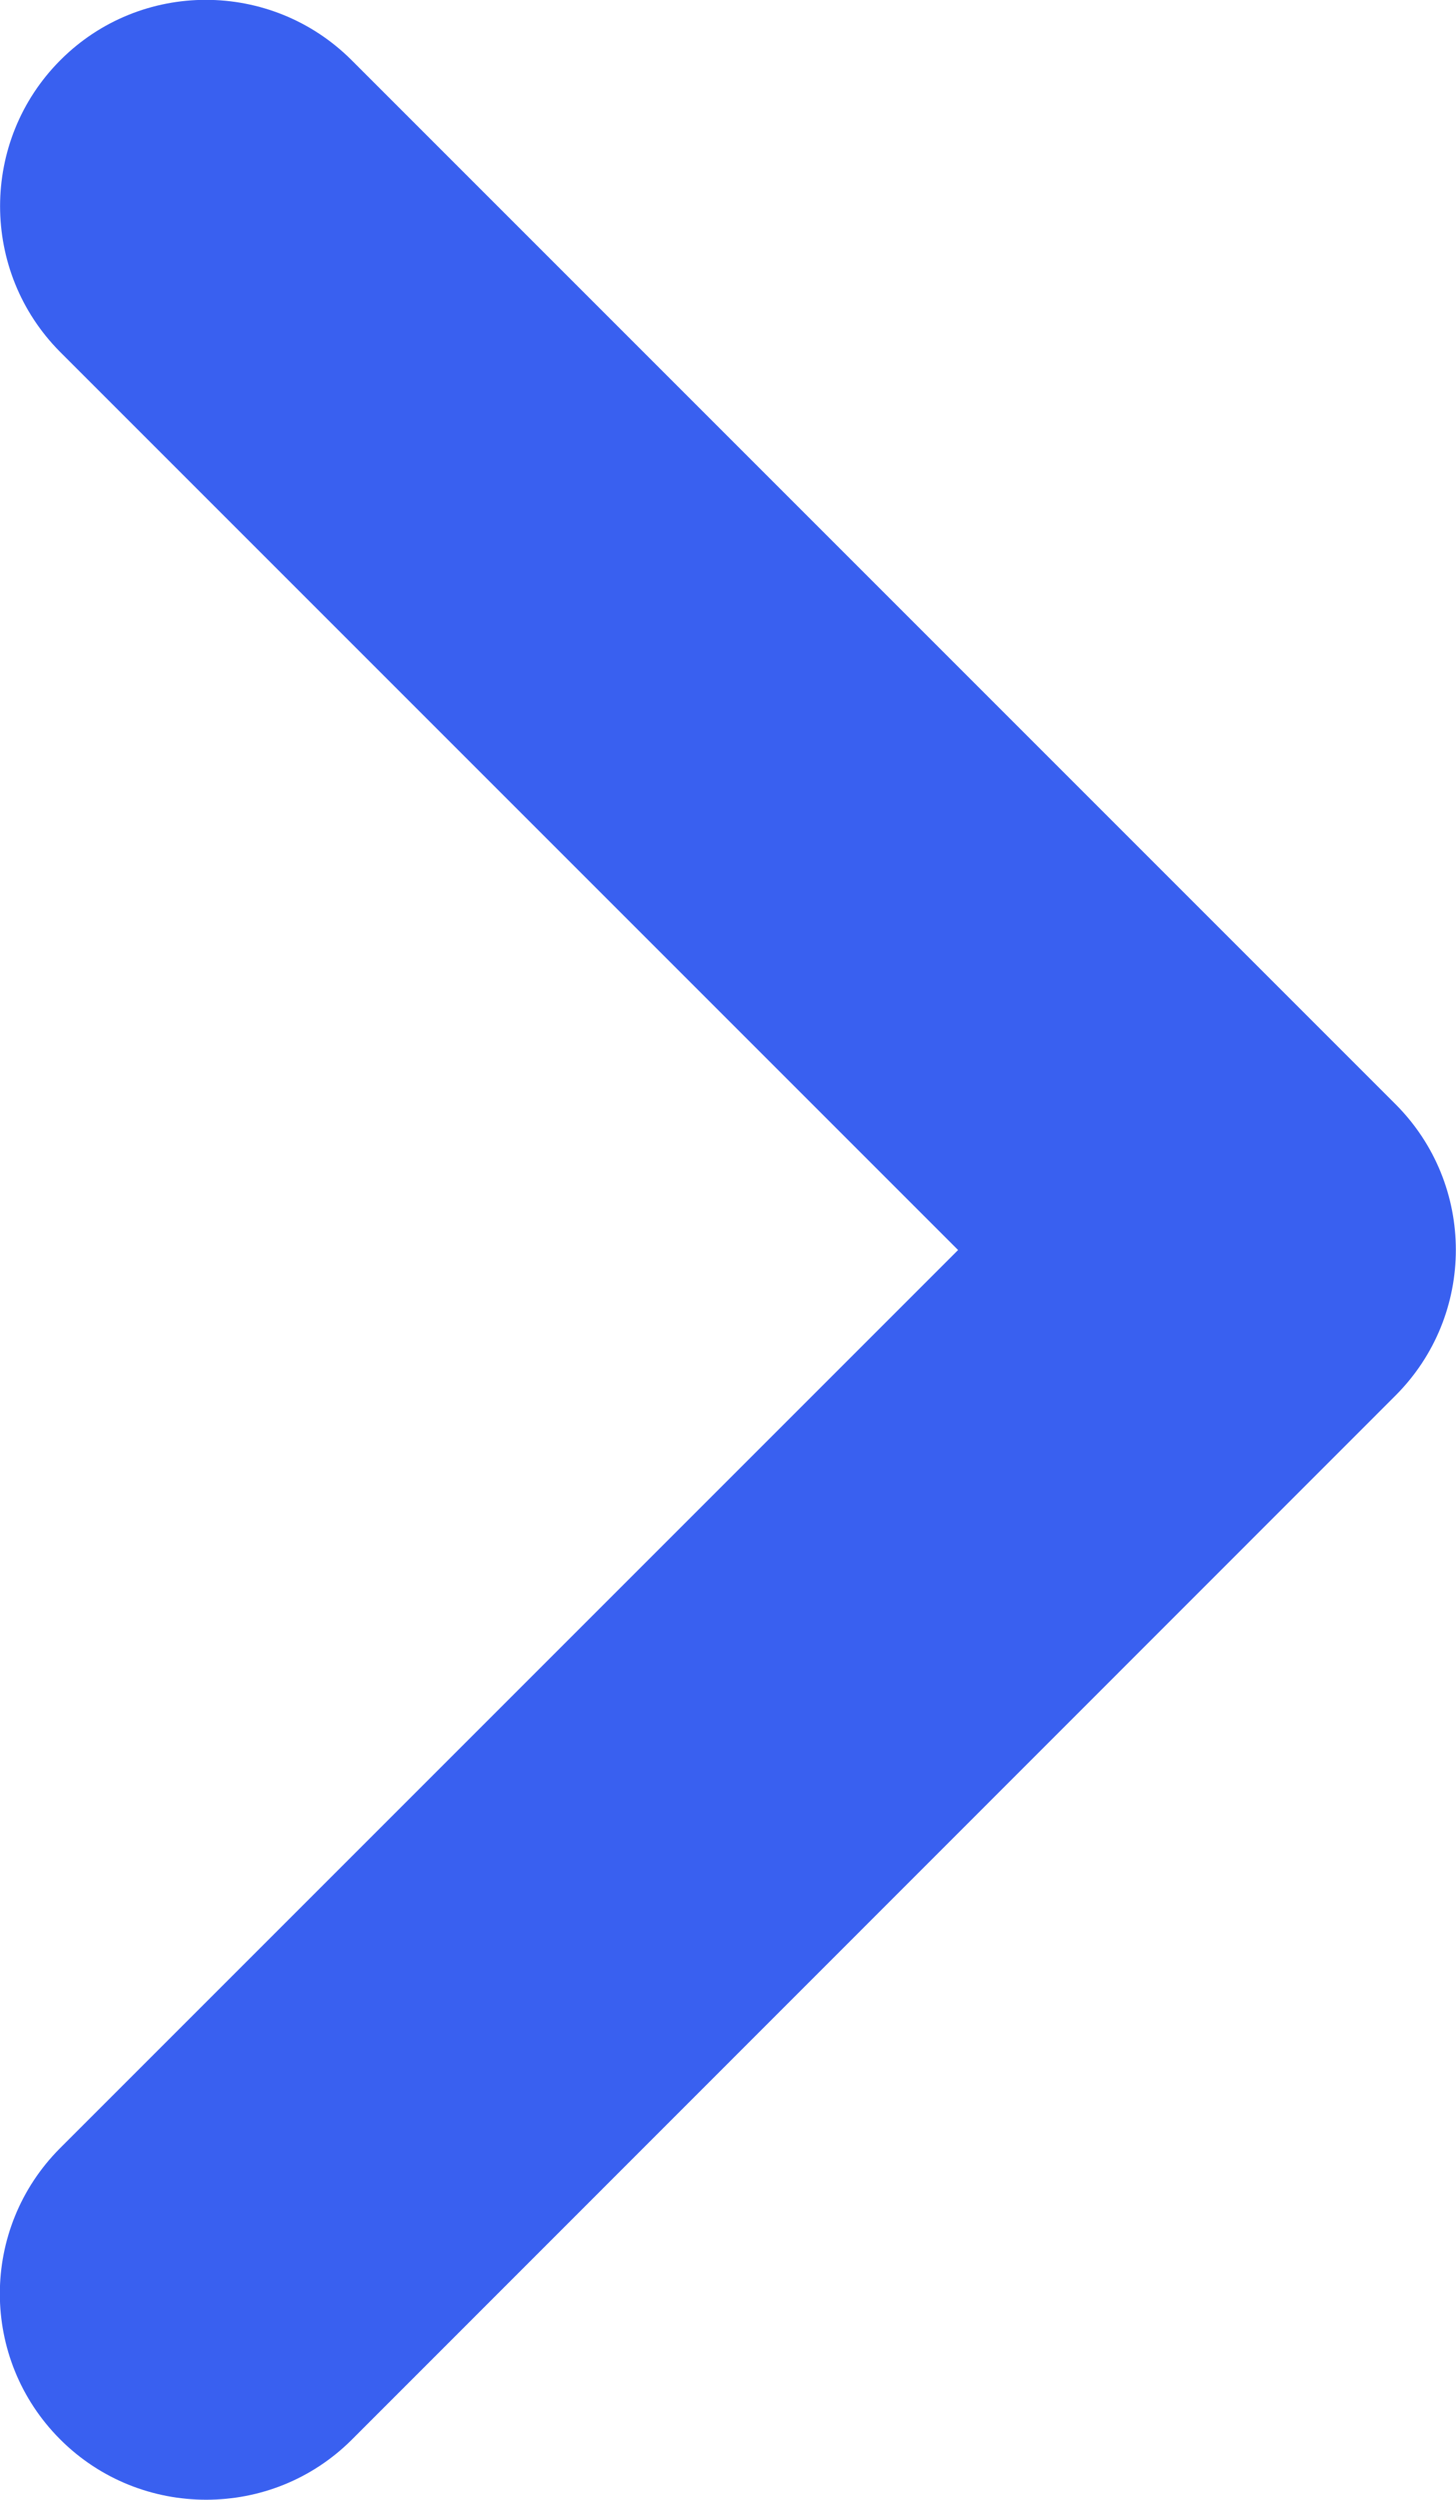 <?xml version="1.0" encoding="UTF-8"?>
<svg id="Calque_1" data-name="Calque 1" xmlns="http://www.w3.org/2000/svg" viewBox="0 0 45.91 78.81">
  <defs>
    <style>
      .cls-1 {
        fill: transparent;
      }

      .cls-1, .cls-2 {
        stroke-width: 0px;
      }

      .cls-2 {
        fill: #3960f0;
      }
    </style>
  </defs>
  <polyline class="cls-1" points="6.5 6.5 39.41 39.41 6.5 72.31"/>
  <path class="cls-2" d="m6.5,78.81c-1.66,0-3.33-.63-4.6-1.9-2.54-2.54-2.54-6.65,0-9.19l28.31-28.31L1.9,11.1C-.63,8.56-.63,4.44,1.9,1.9s6.65-2.54,9.19,0l32.91,32.91c2.54,2.54,2.54,6.65,0,9.19L11.1,76.91c-1.27,1.27-2.93,1.9-4.6,1.9Z"/>
</svg>
